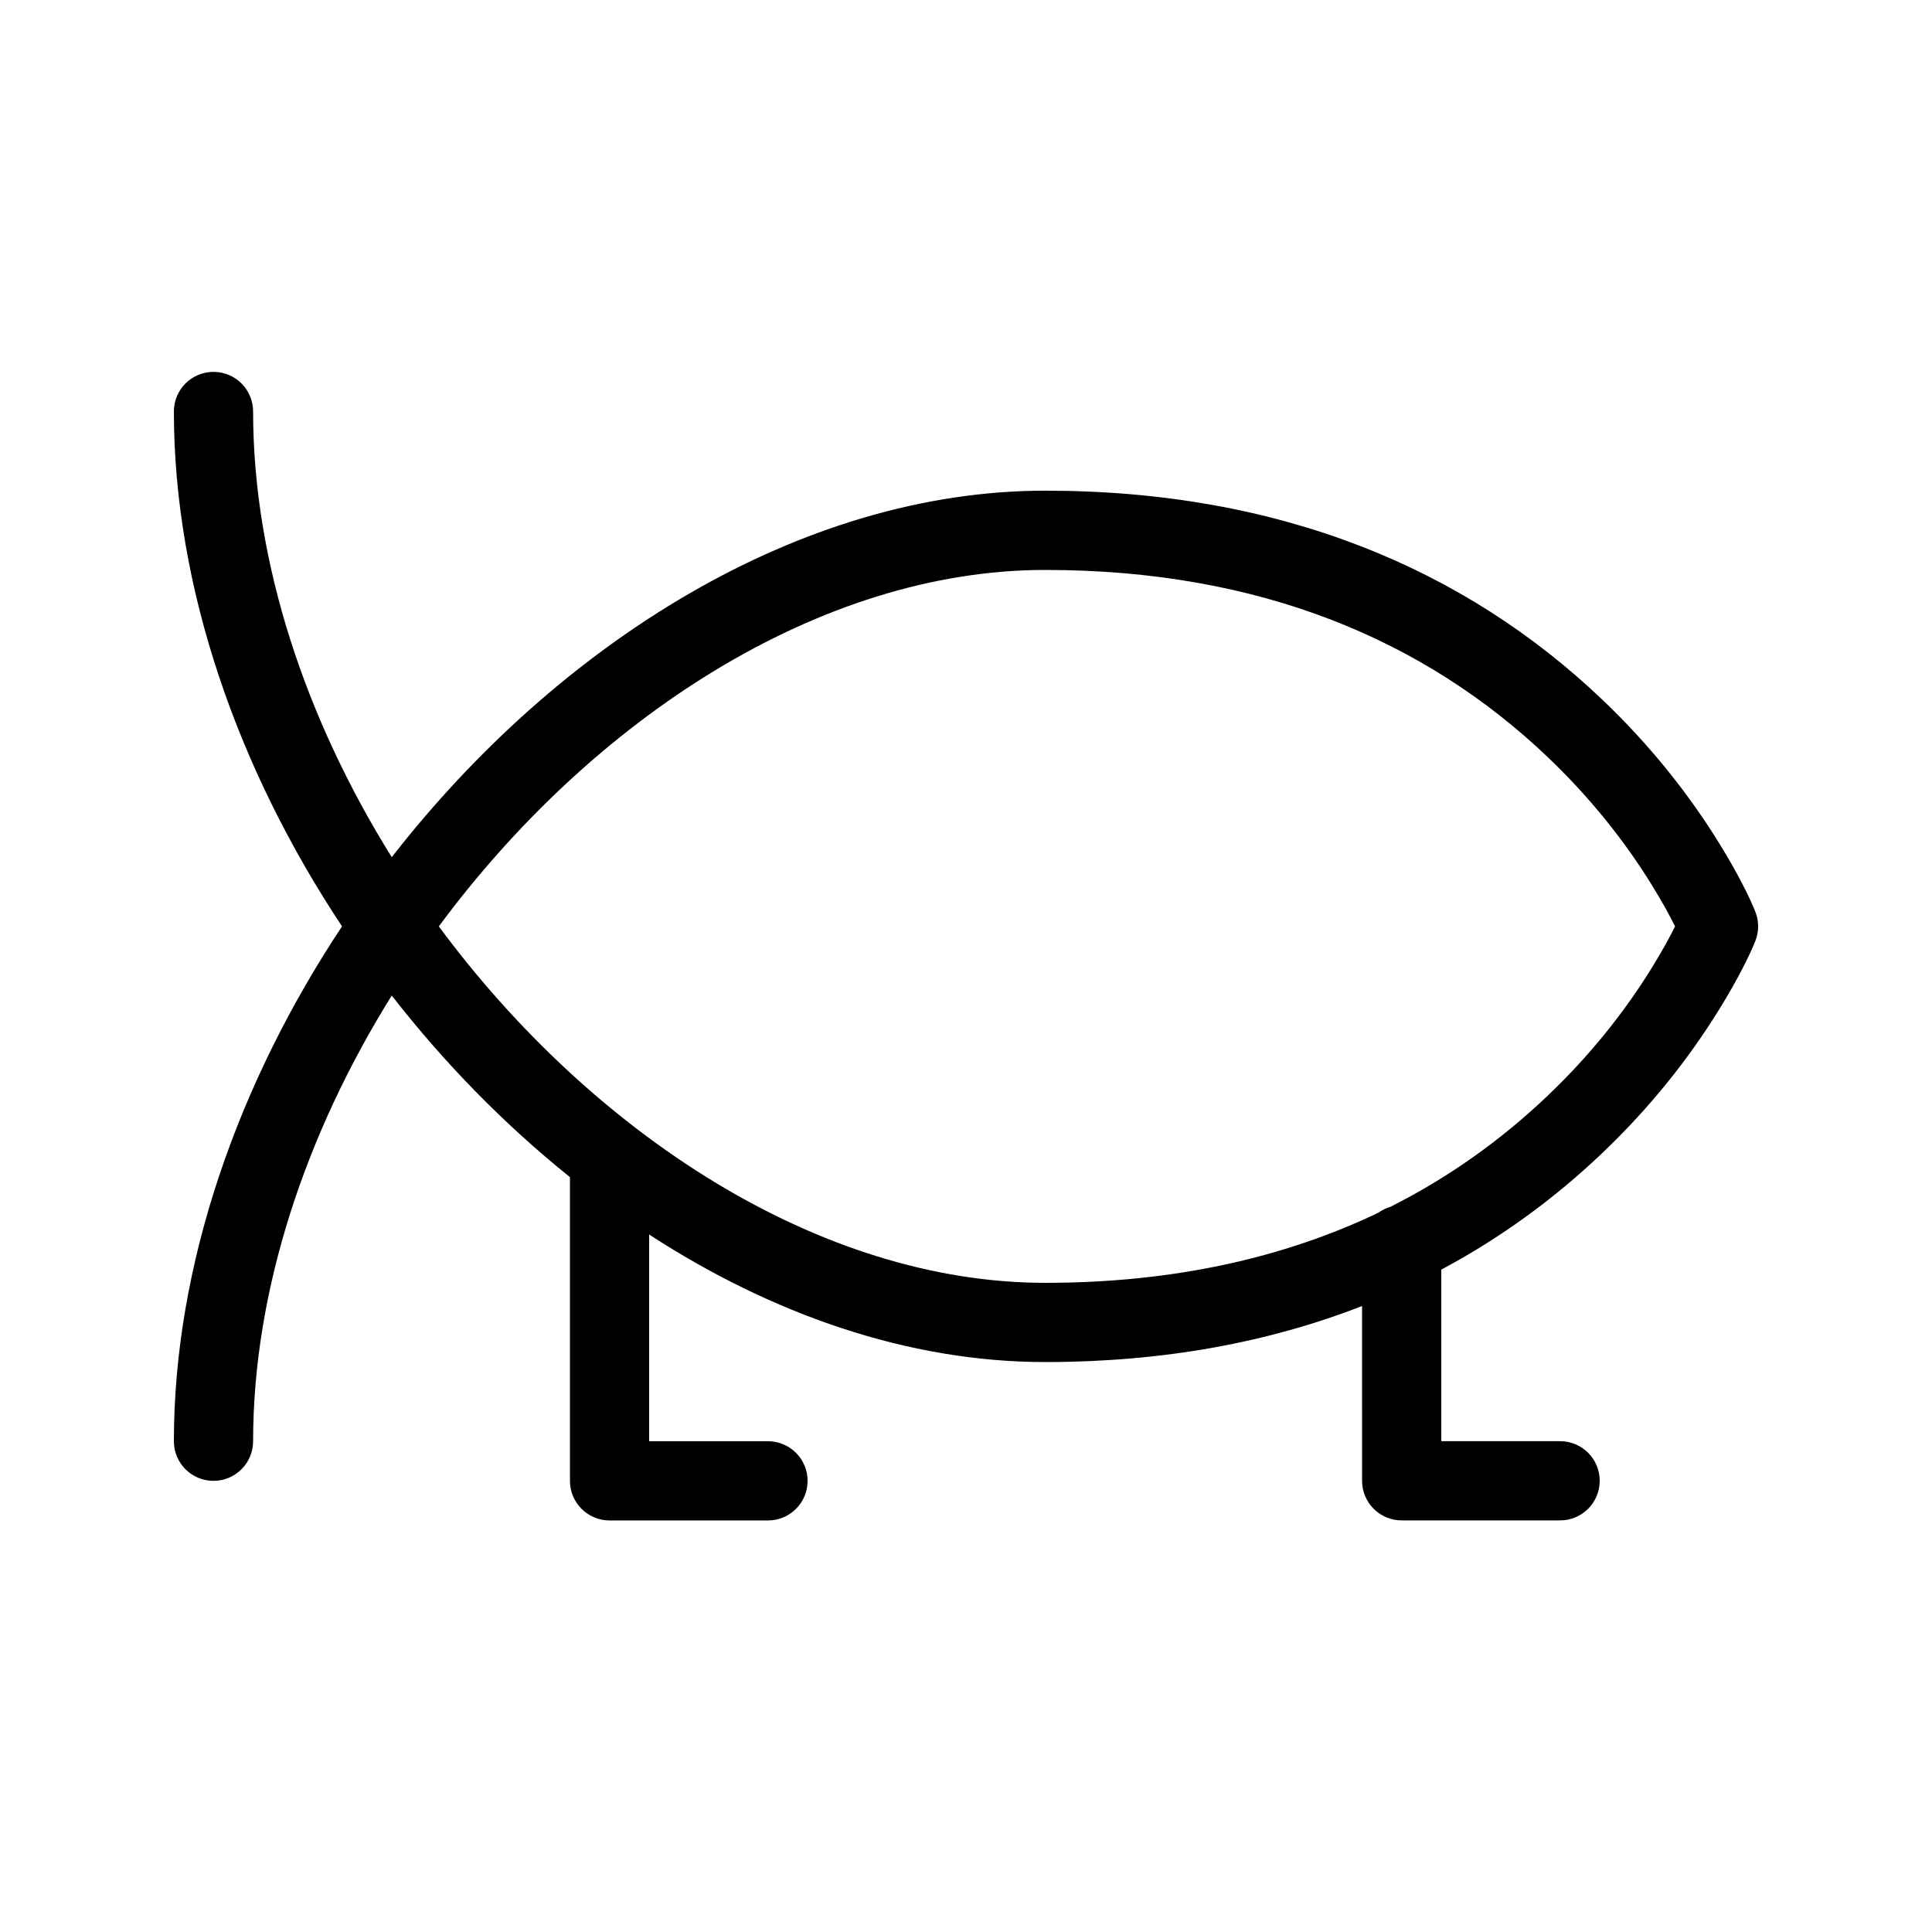 <?xml version="1.0" encoding="UTF-8"?>
<!-- Uploaded to: SVG Repo, www.svgrepo.com, Generator: SVG Repo Mixer Tools -->
<svg fill="#000000" width="800px" height="800px" version="1.1" viewBox="144 144 512 512" xmlns="http://www.w3.org/2000/svg">
 <path d="m504.96 490.11c-24.641 9.605-52.578 14.848-83.965 14.848-36.367 0-72.477-12.676-104.96-33.797v54.781h31.488c5.797 0 10.496 4.699 10.496 10.496s-4.699 10.496-10.496 10.496h-41.984c-5.797 0-10.496-4.699-10.496-10.496v-80.488c-17.332-13.906-33.277-30.203-47.223-48.125-22.789 36.559-36.746 78.043-36.746 118.12 0 5.797-4.699 10.496-10.496 10.496s-10.496-4.699-10.496-10.496c0-46.742 16.984-94.91 44.559-136.45-27.574-41.539-44.559-89.703-44.559-136.45 0-5.797 4.699-10.496 10.496-10.496s10.496 4.699 10.496 10.496c0 40.082 13.957 81.566 36.746 118.12 44.133-56.715 108.25-97.133 173.18-97.133 62.477 0 111.29 20.77 147.62 55.375 12.742 12.133 23.016 25.137 31.051 38.172 4.887 7.922 7.981 14.195 9.504 18.012 1 2.5 1 5.293 0 7.797-1.523 3.812-4.617 10.09-9.504 18.008-8.035 13.035-18.309 26.039-31.051 38.172-12.684 12.082-26.887 22.477-42.664 30.887v45.473h31.488c5.797 0 10.496 4.699 10.496 10.496s-4.699 10.496-10.496 10.496h-41.984c-5.797 0-10.496-4.699-10.496-10.496zm4.371-24.754c0.941-0.676 2-1.203 3.141-1.539 15.547-7.828 29.398-17.75 41.668-29.434 11.367-10.824 20.527-22.422 27.66-33.988 2.695-4.371 4.715-8.07 6.109-10.891-1.395-2.82-3.414-6.523-6.109-10.891-7.133-11.566-16.293-23.164-27.66-33.992-32.543-30.992-76.23-49.582-133.14-49.582-59.965 0-120.23 39.758-160.71 94.465 40.477 54.703 100.75 94.461 160.71 94.461 34.023 0 63.32-6.641 88.336-18.609z"/>
</svg>